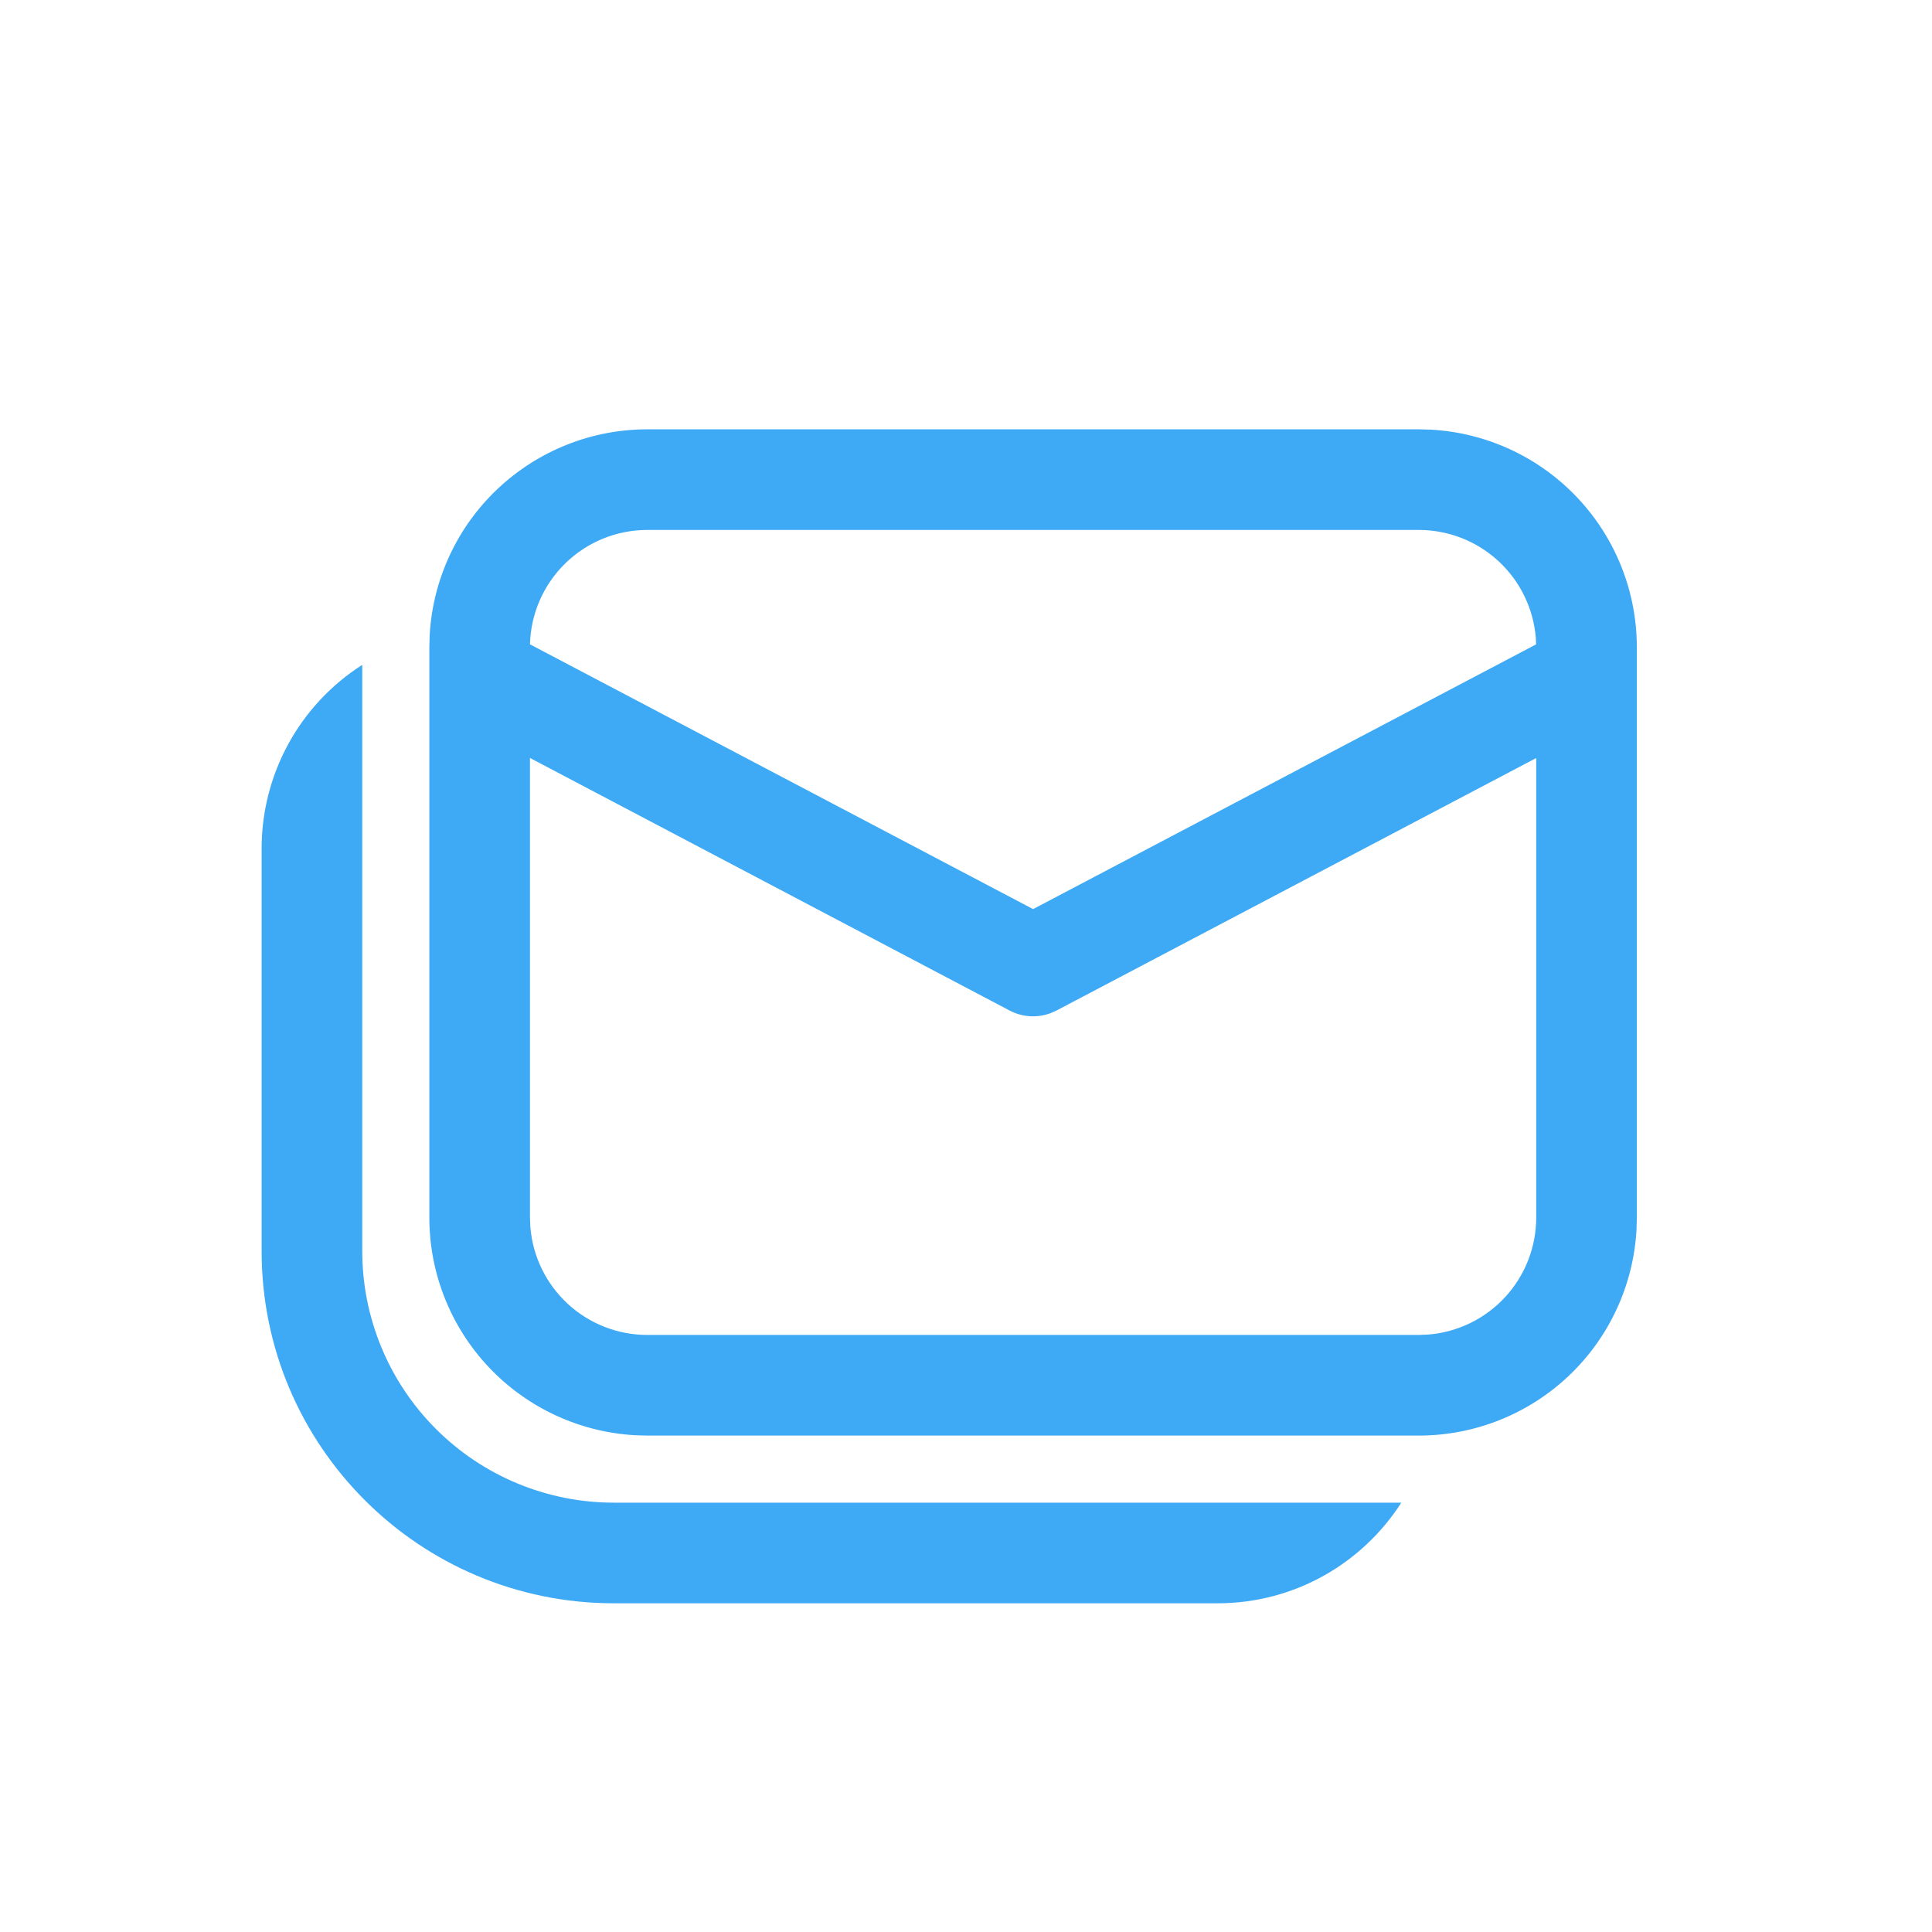 <svg width="120" height="120" viewBox="0 0 120 120" fill="none" xmlns="http://www.w3.org/2000/svg">
<path d="M22.5 41.295C20.583 42.519 19.006 44.206 17.913 46.201C16.821 48.196 16.249 50.433 16.25 52.708V77.708C16.25 89.791 26.042 99.583 38.125 99.583H75.625C80.417 99.583 84.629 97.091 87.038 93.333H38.125C33.981 93.333 30.007 91.686 27.077 88.756C24.146 85.826 22.5 81.852 22.5 77.708V41.295ZM88.125 26.666H40.209C36.75 26.666 33.422 27.989 30.908 30.365C28.393 32.74 26.884 35.988 26.688 39.441L26.667 40.208V75.624C26.667 79.083 27.99 82.411 30.366 84.925C32.741 87.439 35.989 88.949 39.442 89.145L40.209 89.166H88.125C91.584 89.166 94.912 87.843 97.426 85.467C99.94 83.092 101.45 79.844 101.646 76.391L101.667 75.624V40.208C101.667 36.749 100.344 33.421 97.968 30.907C95.593 28.392 92.345 26.883 88.892 26.687L88.125 26.666ZM32.917 47.078L62.709 62.766C63.092 62.968 63.514 63.088 63.946 63.118C64.379 63.148 64.813 63.088 65.221 62.941L65.621 62.766L95.417 47.083V75.624C95.417 77.455 94.728 79.219 93.488 80.565C92.247 81.911 90.546 82.741 88.721 82.891L88.125 82.916H40.209C38.378 82.916 36.614 82.227 35.268 80.987C33.922 79.746 33.092 78.045 32.942 76.22L32.917 75.624V47.078ZM40.209 32.916H88.125C89.955 32.916 91.718 33.604 93.064 34.844C94.41 36.084 95.241 37.784 95.392 39.608L95.409 40.024L64.167 56.466L32.917 40.02C32.966 38.119 33.756 36.312 35.118 34.985C36.48 33.658 38.307 32.915 40.209 32.916Z" fill="#3EA9F5"/>
</svg>

